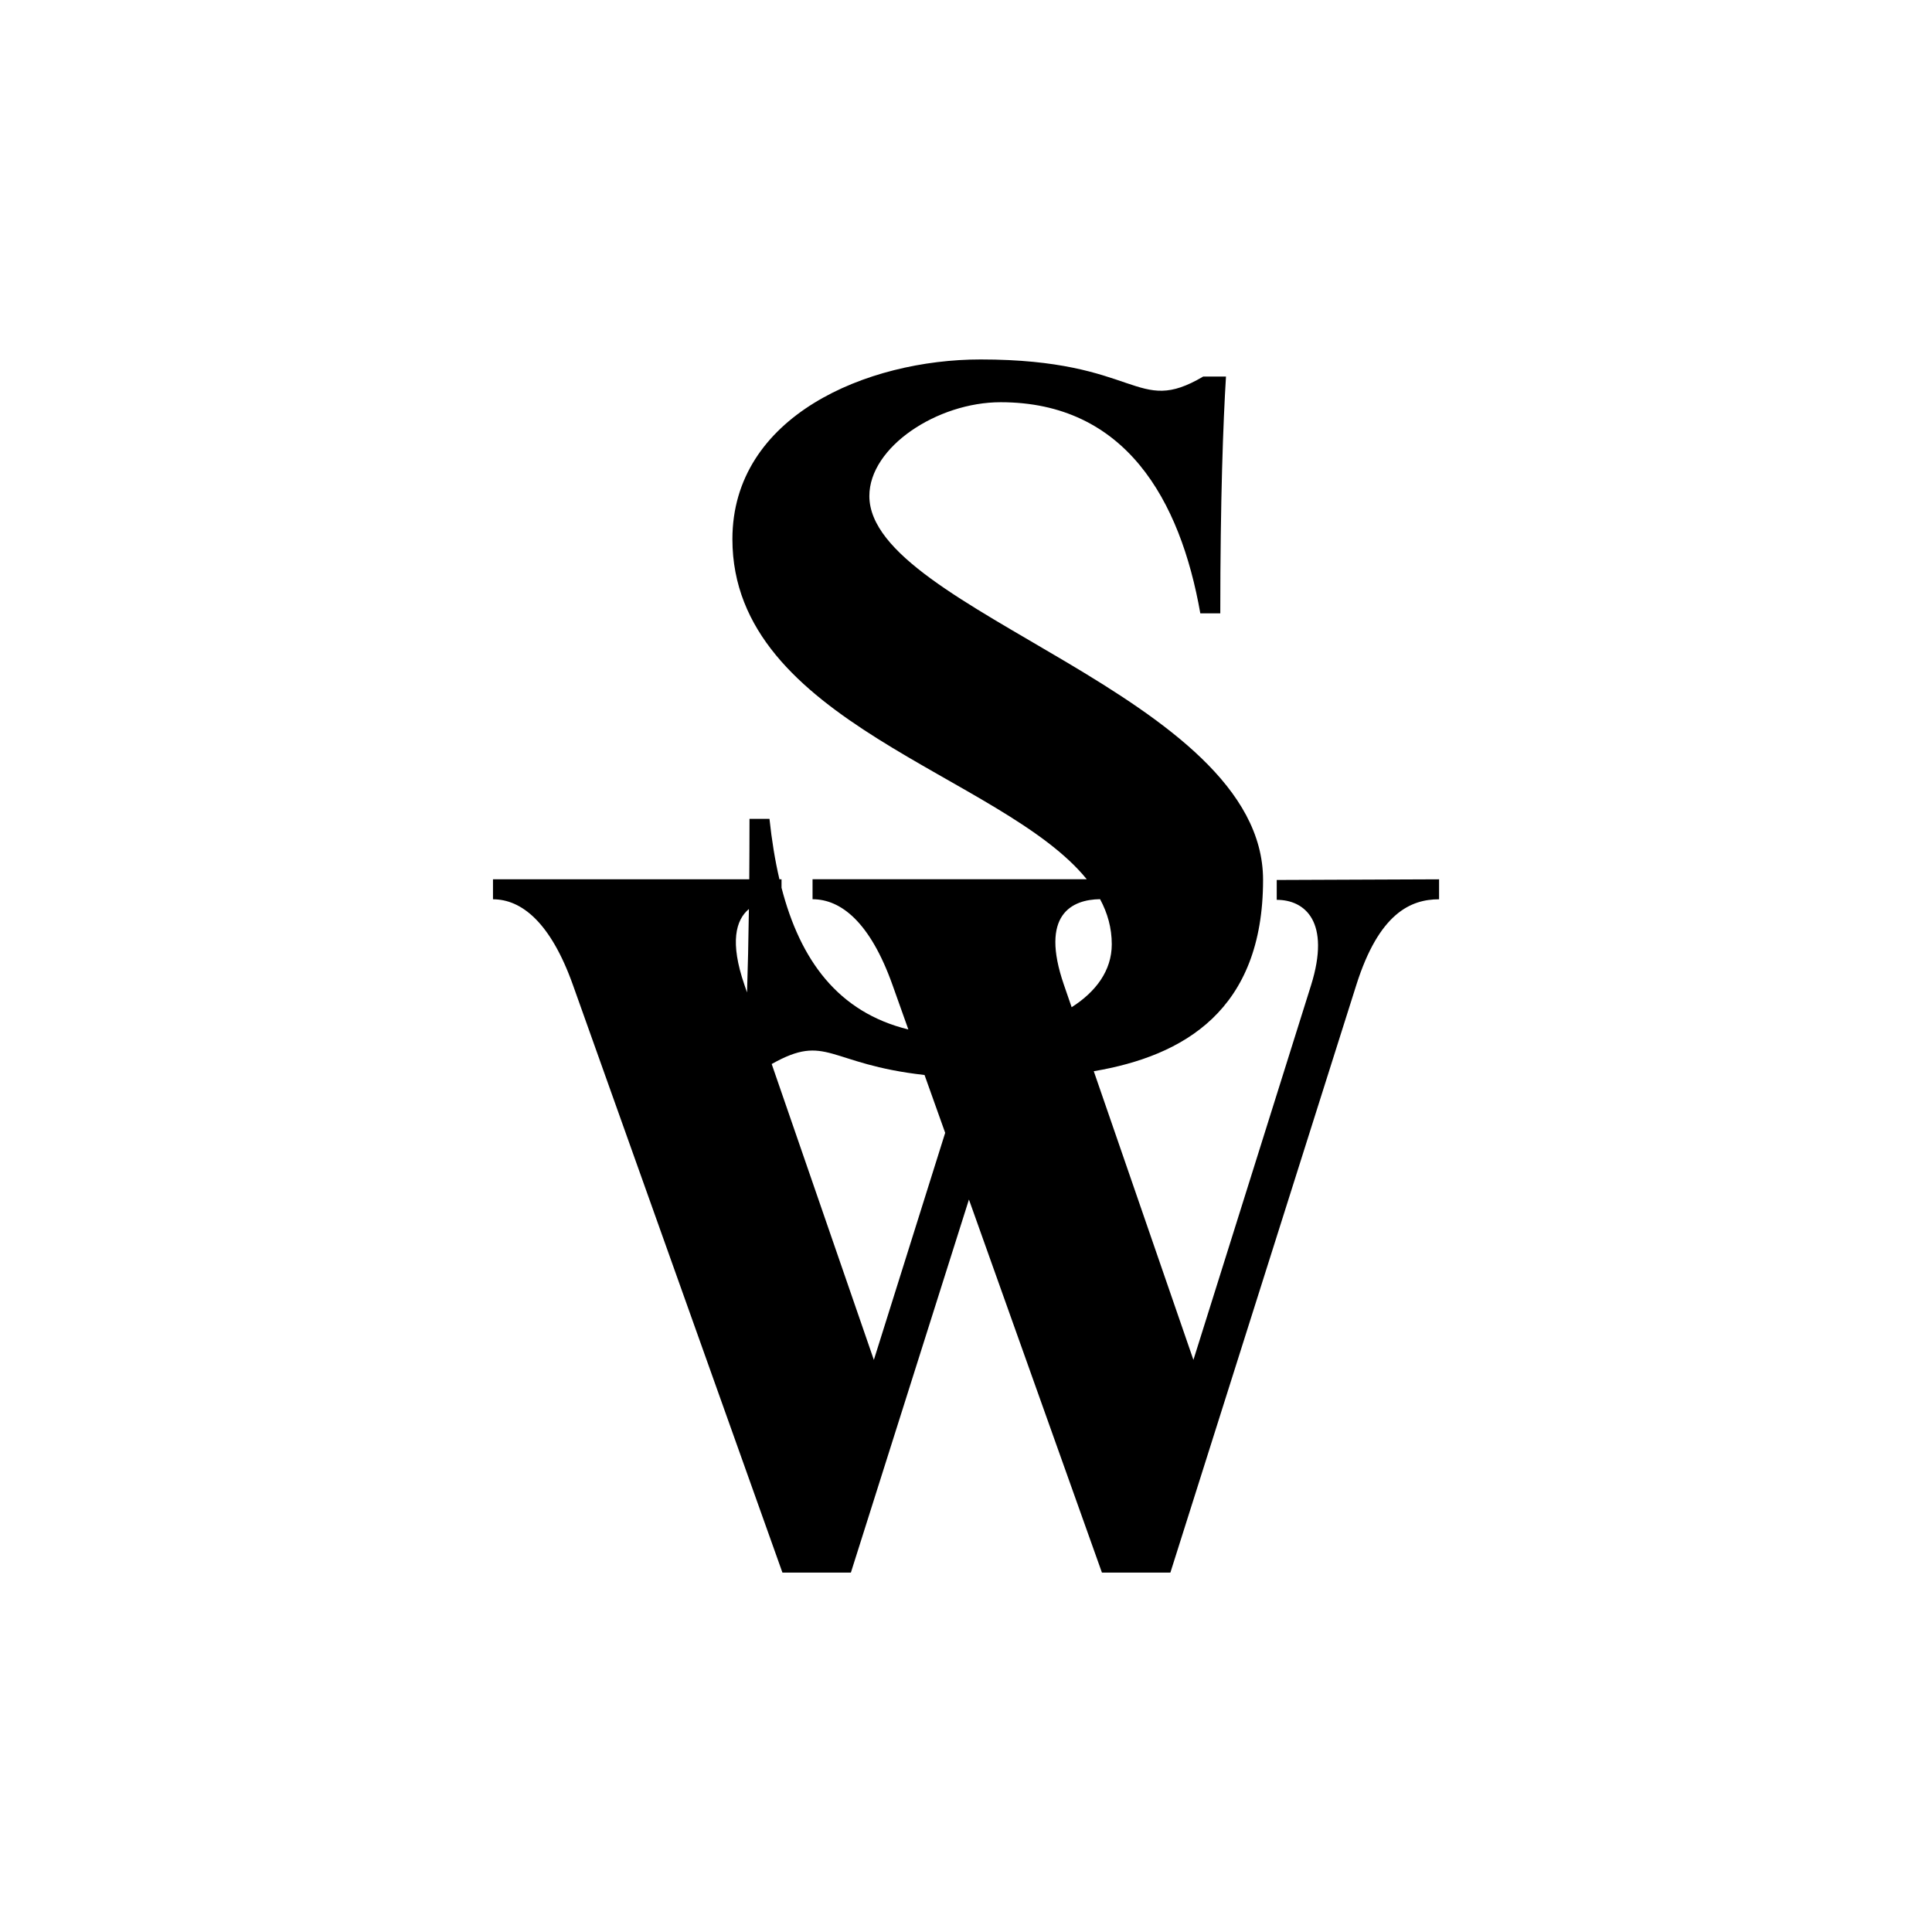 <?xml version="1.0" encoding="UTF-8"?>
<svg id="Layer_1" data-name="Layer 1" xmlns="http://www.w3.org/2000/svg" viewBox="0 0 322.06 322.06">
  <defs>
    <style>
      .cls-1 {
        fill: #fff;
      }
    </style>
  </defs>
  <rect class="cls-1" width="322.06" height="322.06"/>
  <path d="M212.83,146.67v3.33h0c4.71,0,9.04,3.65,5.71,14.27l-19.6,62.42-16.61-48.12c14.99-2.54,28.22-10.15,28.22-31.9,0-30.73-65.63-44.78-65.63-63.99h0c0-8.17,11.33-15.63,21.88-15.63,20.79,0,29.95,16.24,33.29,35.19h3.33c0-19.02.48-31.86.95-39.47h-3.8c-11.28,6.66-10.58-2.85-37.1-2.85-18.95,0-41.38,9.42-41.38,29.96,0,30.61,44.96,39.25,59.07,56.69h-45.71v3.33c4.71,0,9.58,3.78,13.32,14.27l2.65,7.44c-11.72-2.87-18.02-11.56-21.14-23.62v-1.41h-.35c-.74-3.16-1.28-6.53-1.66-10.08h-3.33c0,3.57-.02,6.92-.04,10.08h-42.72v3.33c4.71,0,9.58,3.78,13.32,14.27l34.93,97.97h11.41l19.68-62.19,22.17,62.19h11.41l31-97.97c3.79-11.97,9.08-14.27,13.79-14.27v-3.33l-27.06.11v-.02ZM183.38,149.89c1.25,2.32,1.95,4.8,1.95,7.52,0,4.41-2.68,7.94-6.69,10.49l-1.29-3.74c-4.05-11.74,1.35-14.21,6.03-14.27ZM124.84,151.53c-.07,5.27-.18,9.89-.31,13.91l-.44-1.28c-2.44-7.08-1.45-10.79.75-12.63ZM145.67,226.69l-17.03-49.32c9.24-5.2,9.29.01,25.48,1.83l3.44,9.64s-11.89,37.85-11.89,37.85Z"/>
</svg>
